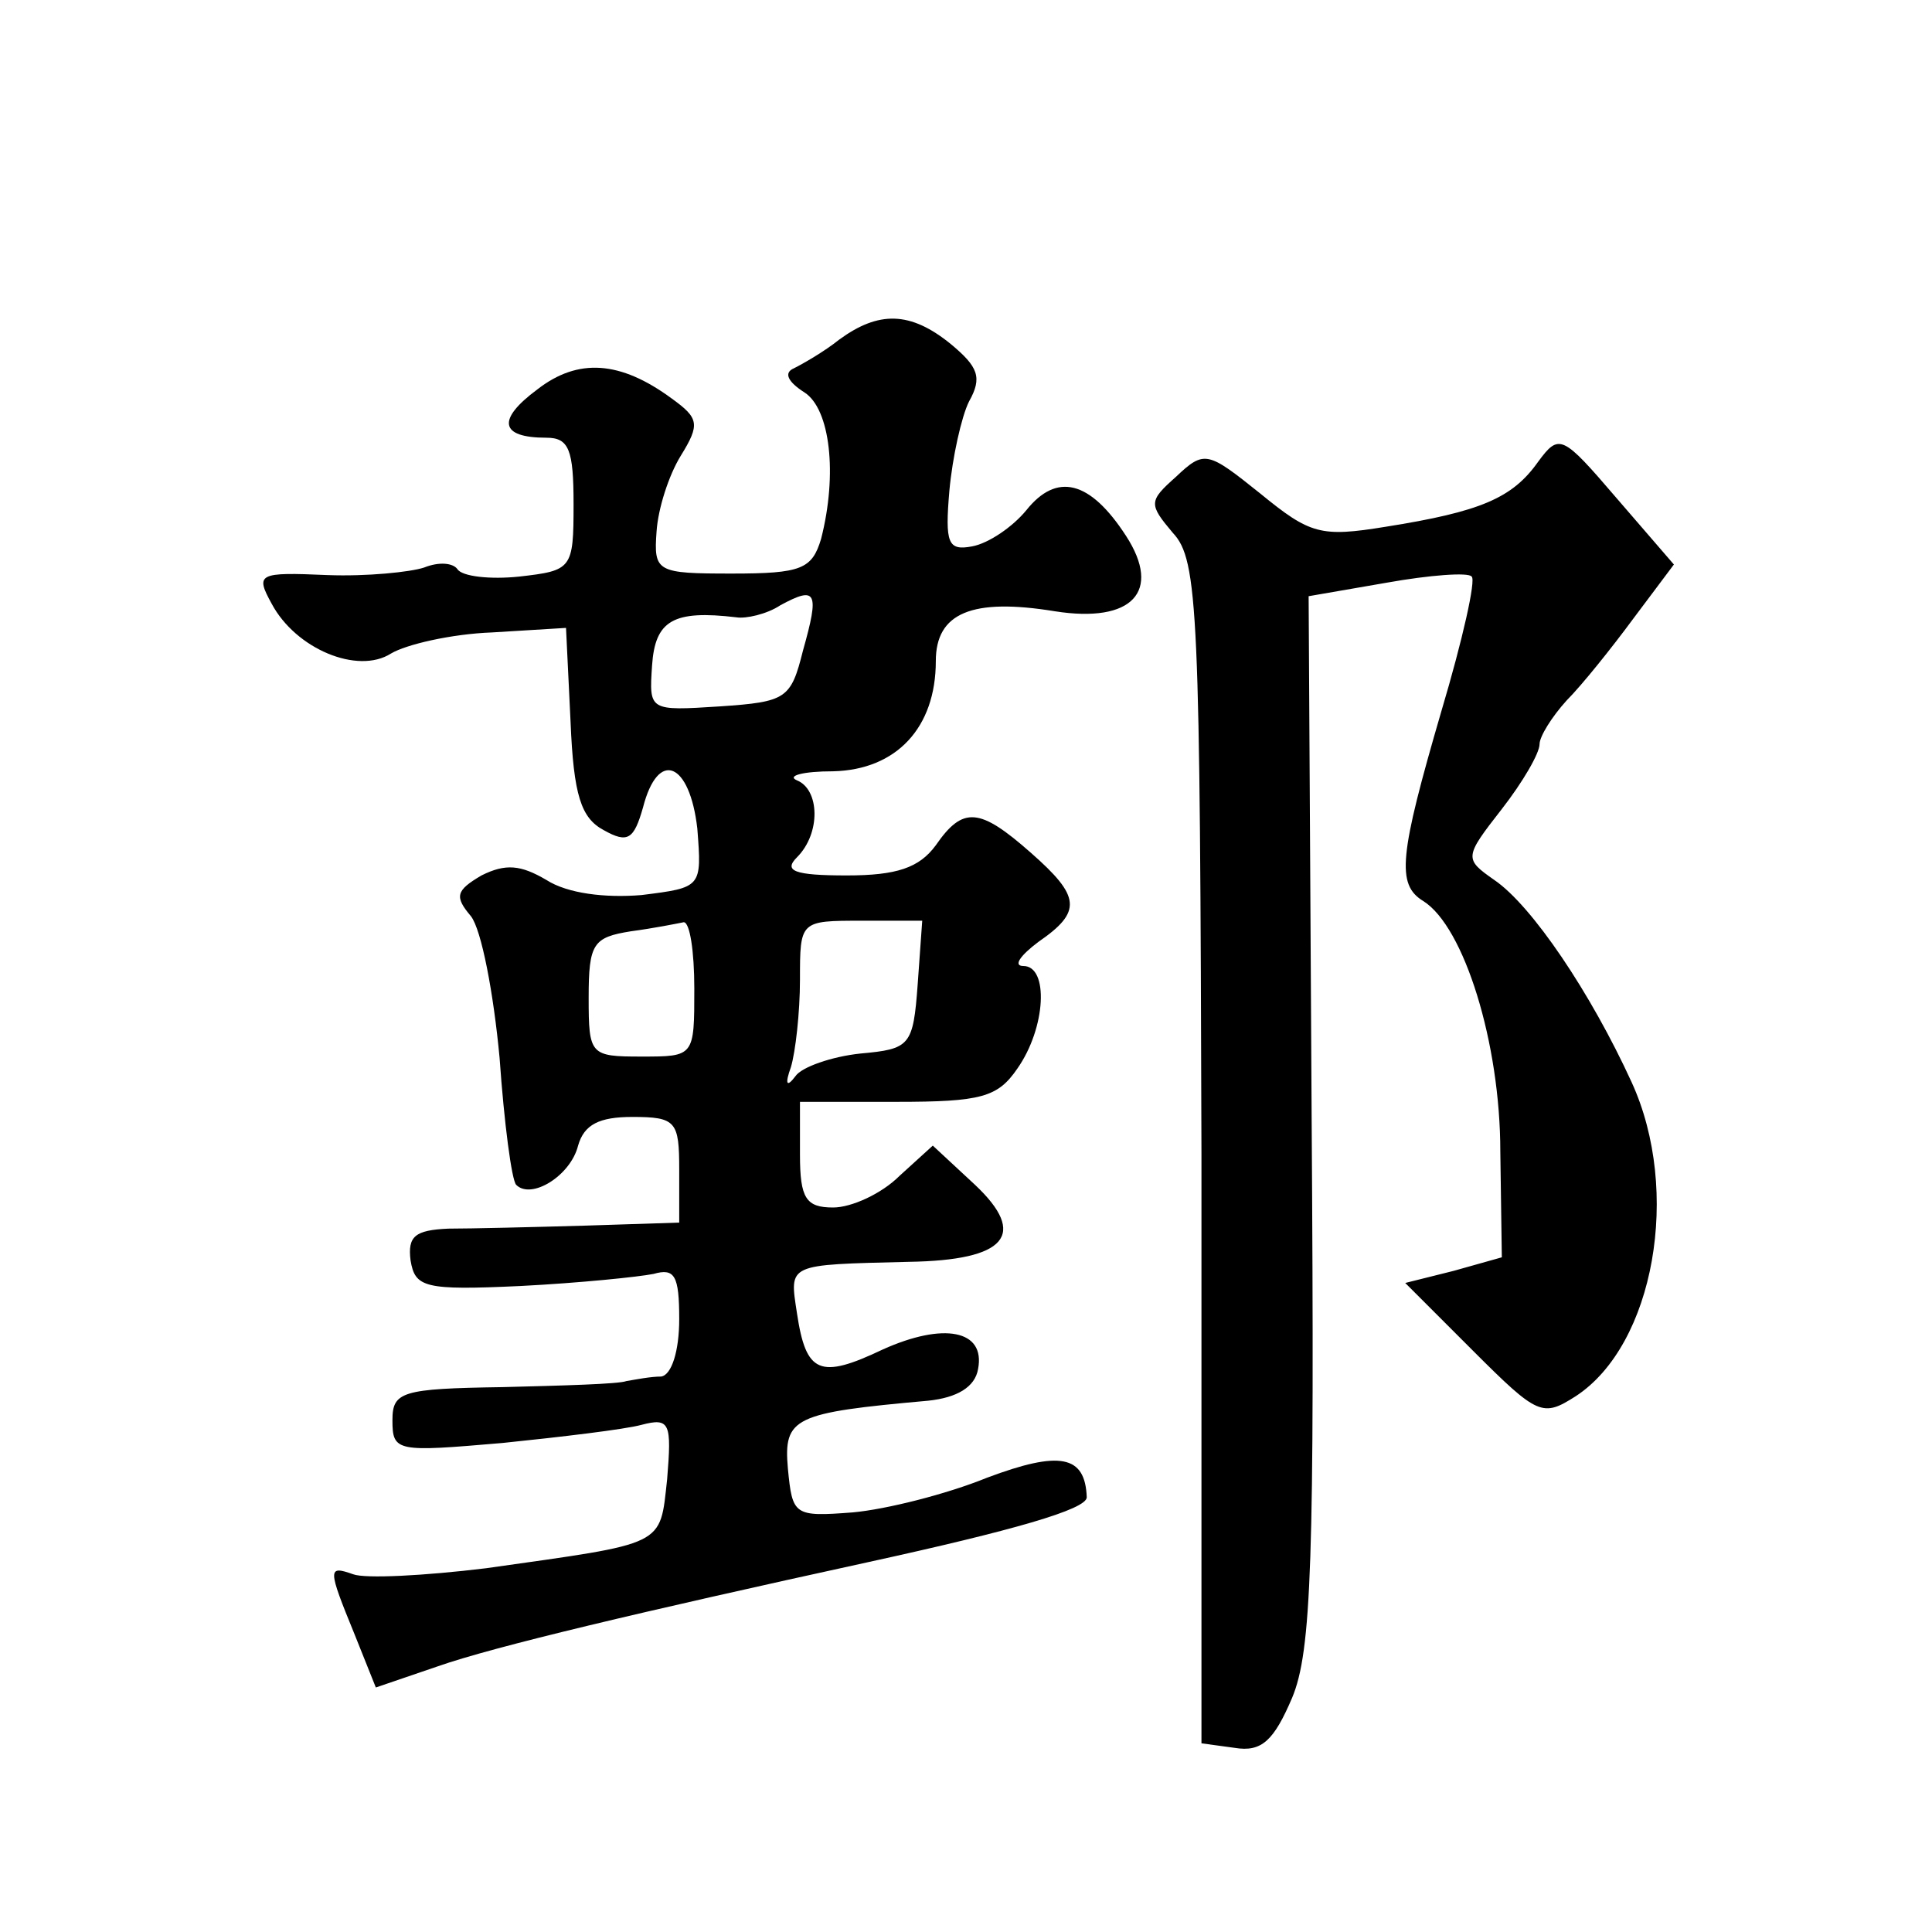 <?xml version="1.0" standalone="no"?>
<!DOCTYPE svg PUBLIC "-//W3C//DTD SVG 20010904//EN"
 "http://www.w3.org/TR/2001/REC-SVG-20010904/DTD/svg10.dtd">
<svg version="1.0" xmlns="http://www.w3.org/2000/svg"
 width="128pt" height="128pt" viewBox="0 0 128 128"
 preserveAspectRatio="xMidYMid meet">
<g transform="translate(0,128) scale(0.1,-0.1)"
fill="#0" stroke="none">
<path d="M556 1055 c-10 -8 -24 -16 -30 -19 -7 -3 -4 -9 7 -16 17 -11 22 -54 11
-97 -6 -20 -13 -23 -59 -23 -50 0 -52 1 -50 28 1 15 8 37 16 50 13 21 12 25 -6
38 -34 25 -62 27 -89 6 -27 -20 -25 -32 6 -32 15 0 18 -8 18 -44 0 -43 -1 -44 -36
-48 -19 -2 -38 0 -41 5 -3 4 -12 5 -22 1 -9 -3 -38 -6 -64 -5 -46 2 -48 1 -37 -19
16 -30 57 -47 79 -33 10 6 40 13 67 14 l49 3 3 -62 c2 -49 7 -64 22 -72 16 -9 20
-6 26 15 10 39 31 30 36 -14 3 -39 3 -39 -37 -44 -24 -2 -49 1 -63 10 -17 10 -27
11 -43 3 -17 -10 -18 -14 -7 -27 7 -9 15 -51 19 -94 3 -43 8 -81 11 -84 10 -10
36 6 41 26 4 14 14 19 36 19 29 0 31 -3 31 -35 l0 -35 -62 -2 c-35 -1 -76 -2 -91
-2 -22 -1 -27 -5 -25 -21 3 -18 9 -20 73 -17 39 2 78 6 88 8 14 4 17 -1 17 -30
0 -21 -5 -37 -12 -38 -7 0 -17 -2 -23 -3 -5 -2 -43 -3 -82 -4 -67 -1 -73 -3 -73
-22 0 -21 3 -21 73 -15 39 4 81 9 92 12 19 5 20 1 17 -36 -5 -45 0 -42 -120 -59
-41 -5 -80 -7 -88 -4 -17 6 -17 4 1 -40 l14 -35 41 14 c37 13 134 36 285 69 96
21 145 35 145 43 -1 28 -18 31 -66 13 -27 -11 -67 -21 -89 -23 -39 -3 -40 -2 -43
29 -3 34 4 37 93 45 19 2 31 9 33 21 5 26 -23 31 -63 13 -42 -20 -51 -16 -57 24
-5 33 -7 32 74 34 65 1 79 18 44 51 l-28 26 -22 -20 c-12 -12 -32 -21 -44 -21 -18
0 -22 6 -22 35 l0 35 64 0 c56 0 67 3 80 22 19 27 21 68 4 68 -7 0 -2 7 10 16 29
20 28 30 -5 59 -34 30 -45 31 -63 5 -11 -15 -26 -20 -59 -20 -35 0 -42 3 -33 12
16 16 15 45 0 51 -7 3 4 6 24 6 42 1 68 29 68 73 0 32 24 42 79 33 51 -8 71 13
47 50 -24 37 -46 42 -66 17 -9 -11 -25 -22 -36 -24 -16 -3 -18 2 -15 37 2 22 8
49 13 59 9 16 6 23 -12 38 -27 22 -48 22 -74 3z m-24 -206 c-8 -32 -11 -34 -55
-37 -47 -3 -47 -3 -45 27 2 30 14 37 56 32 6 -1 20 2 29 8 24 13 26 9 15 -30z m-72
-224 c0 -45 0 -45 -35 -45 -34 0 -35 1 -35 39 0 36 3 40 28 44 15 2 30 5 35 6 4
0 7 -19 7 -44z m148 3 c-3 -41 -5 -43 -38 -46 -19 -2 -39 -9 -43 -15 -6 -8 -7 -5
-3 6 3 10 6 36 6 58 0 39 0 39 41 39 l40 0 -3 -42z M1019 974 c-17 -24 -38 -33
-101 -43 -43 -7 -50 -5 -83 22 -35 28 -37 29 -56 11 -18 -16 -18 -18 -2 -37 17
-18 18 -52 19 -411 l0 -391 22 -3 c18 -3 26 5 38 33 13 31 15 91 13 384 l-2 346
52 9 c28 5 54 7 56 4 3 -2 -6 -42 -20 -89 -28 -96 -30 -115 -12 -126 27 -17 51
-94 51 -166 l1 -70 -32 -9 -32 -8 45 -45 c43 -43 46 -44 68 -30 52 34 70 136 37
208 -27 59 -66 117 -91 134 -20 14 -20 15 5 47 14 18 25 37 25 43 0 5 8 18 18 29
10 10 30 35 44 54 l27 36 -38 44 c-36 42 -38 43 -52 24z"/>
</g>
</svg>
